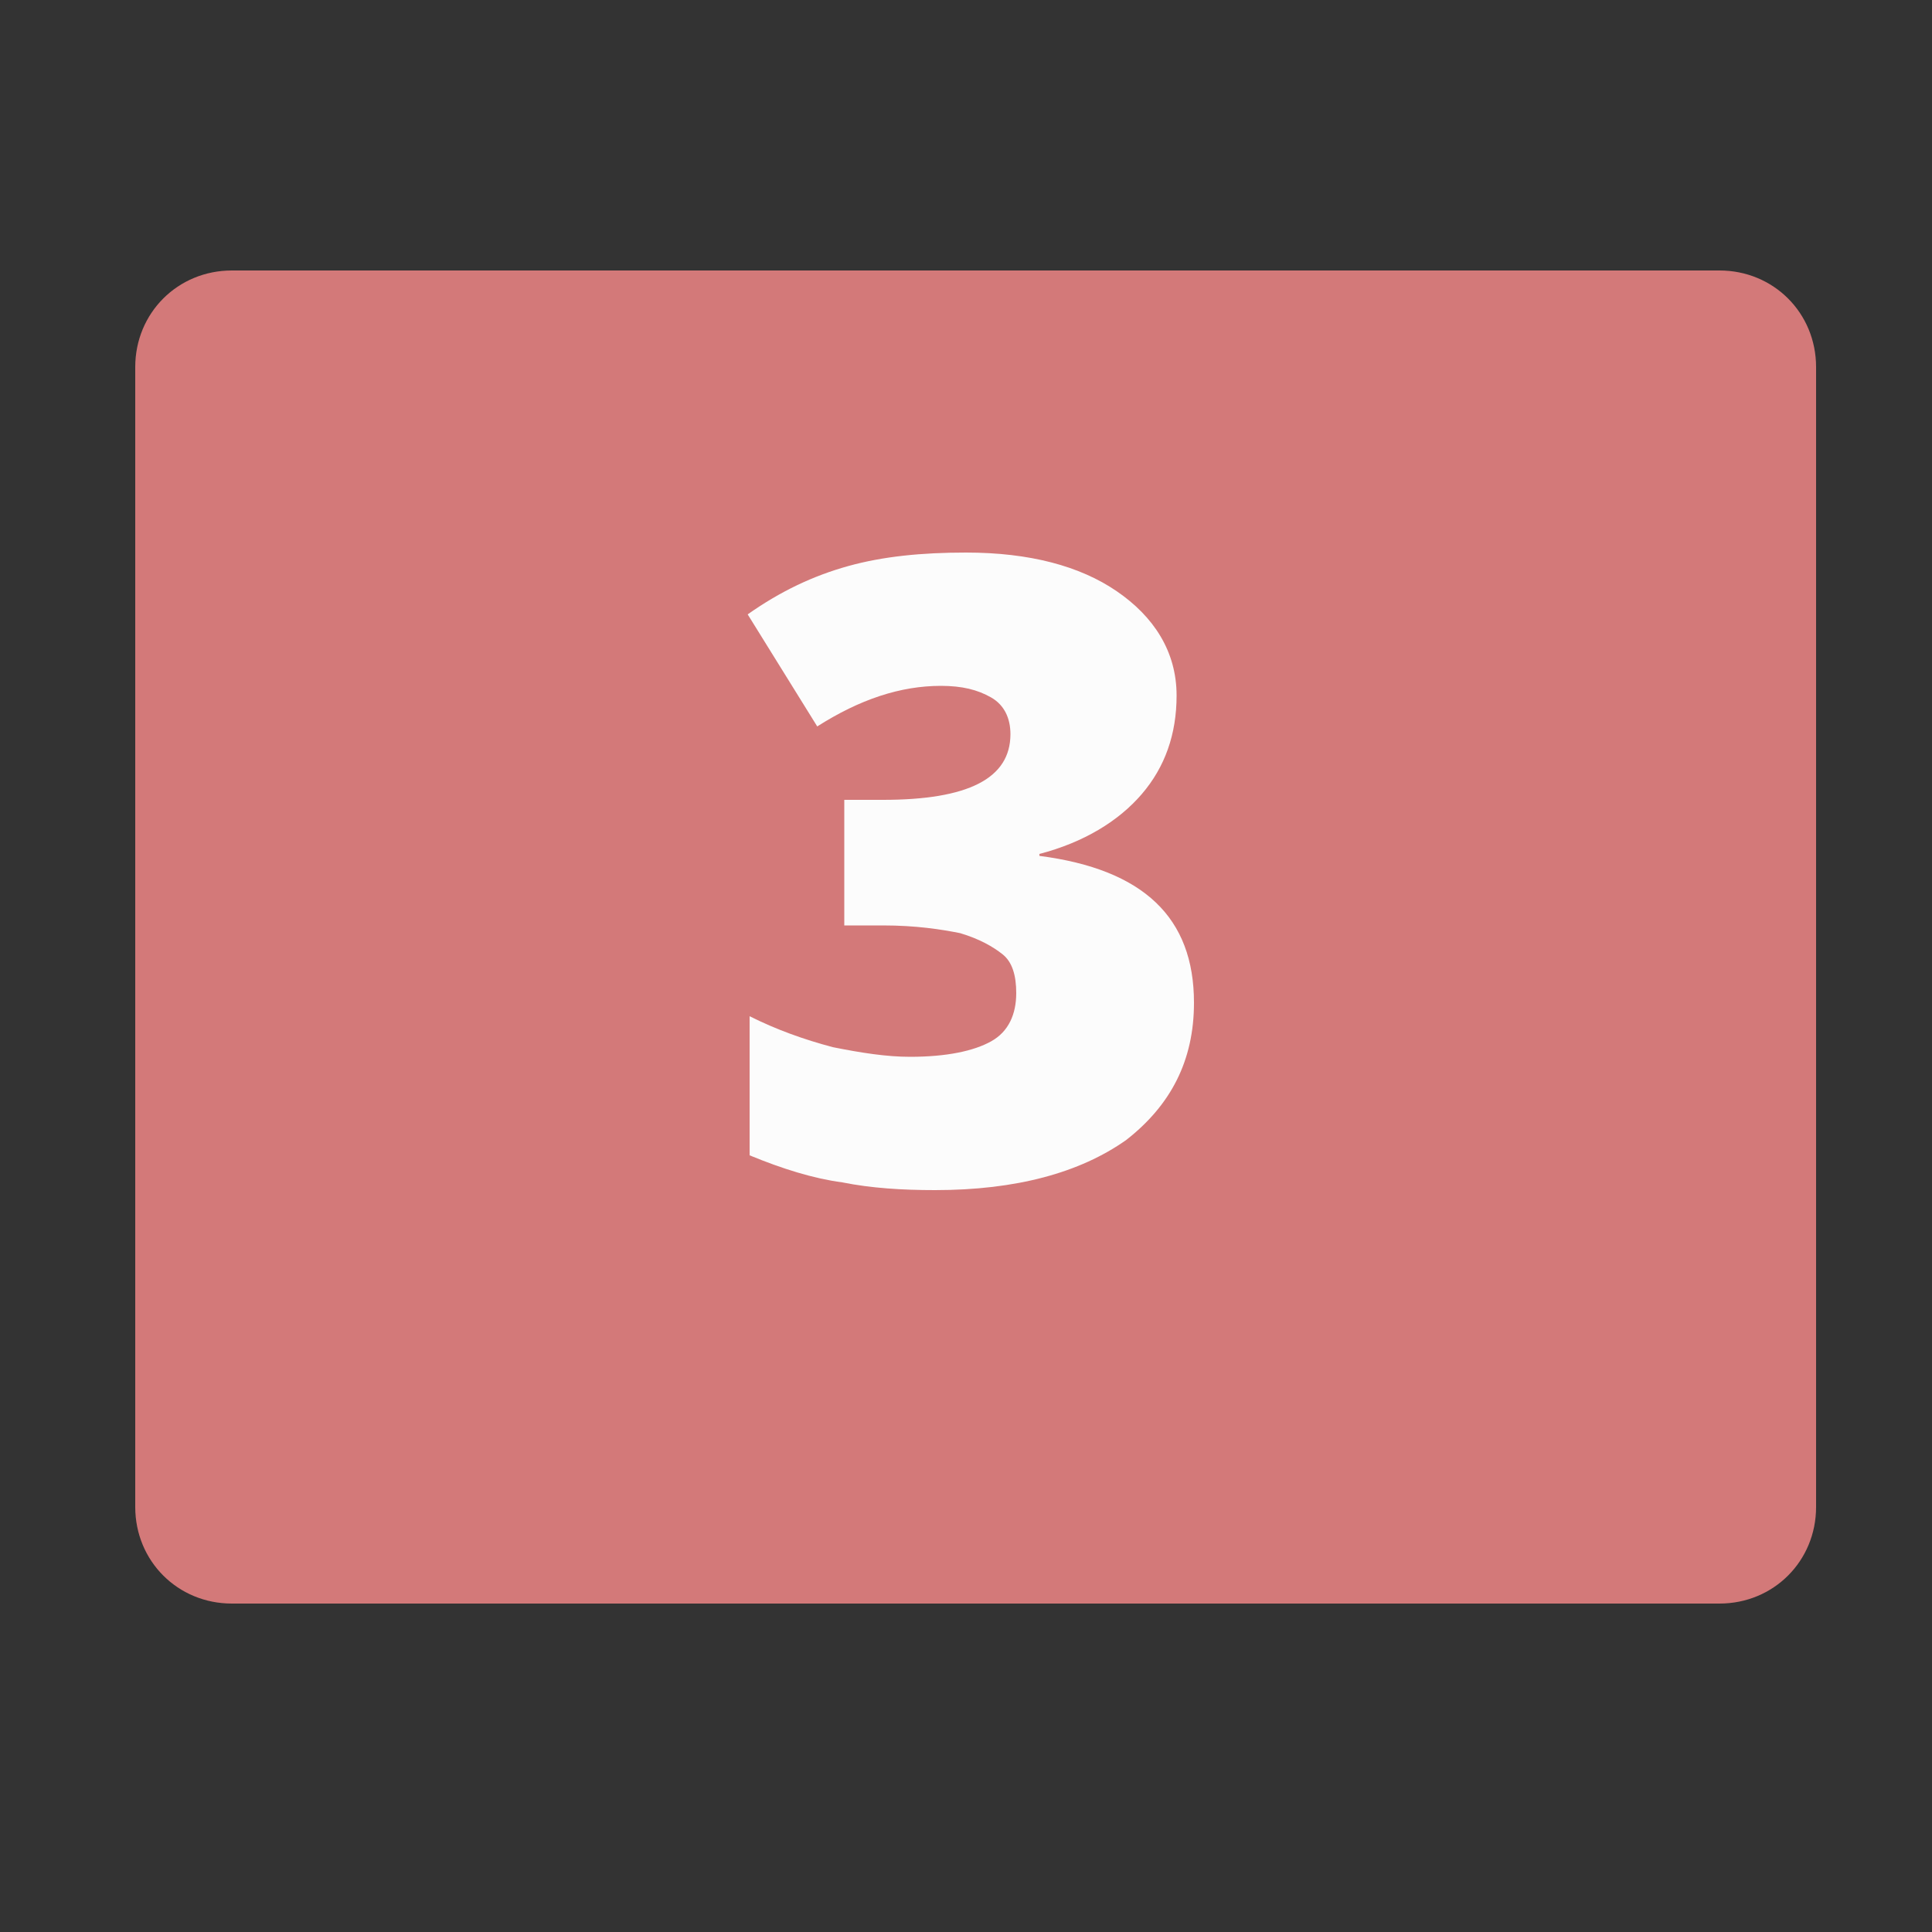 <?xml version="1.0" encoding="utf-8"?>
<!-- Generator: Adobe Illustrator 21.0.2, SVG Export Plug-In . SVG Version: 6.00 Build 0)  -->
<svg version="1.1" id="Capa_1" xmlns="http://www.w3.org/2000/svg" xmlns:xlink="http://www.w3.org/1999/xlink" x="0px" y="0px"
	 viewBox="0 0 100 100" style="enable-background:new 0 0 100 100;" xml:space="preserve">
<rect x="0" y="0" width="100" height="100" fill="#333333" stroke="none"/>
<style type="text/css">
	.st0{fill:#228BAF;}
	.st1{fill:#2C897E;}
	.st2{fill:#D37979;}
	.st3{fill:#FCFCFC;}
</style>
<path class="st0" d="M89-101H12c-2.8,0-5-2.2-5-5v-59c0-2.8,2.2-5,5-5h77c2.8,0,5,2.2,5,5v59C94-103.2,91.8-101,89-101z"/>
<path class="st1" d="M89-9H12c-2.8,0-5-2.2-5-5v-59c0-2.8,2.2-5,5-5h77c2.8,0,5,2.2,5,5v59C94-11.2,91.8-9,89-9z"/>
<path class="st2" d="M89,83H12c-2.8,0-5-2.2-5-5V19c0-2.8,2.2-5,5-5h77c2.8,0,5,2.2,5,5v59C94,80.8,91.8,83,89,83z"/>
<g>
	<path class="st3" d="M58-122.8h-8.8v-17c0-2.1,0-4,0.1-5.7c-0.5,0.7-1.2,1.3-2,2.1l-3.6,3l-4.5-5.5l11-9H58V-122.8z"/>
</g>
<g>
	<path class="st3" d="M62-30.8H38.7v-5.7l7.8-7.9c2.2-2.3,3.7-3.9,4.4-4.8c0.7-0.9,1.2-1.6,1.4-2.2c0.3-0.6,0.4-1.3,0.4-1.9
		c0-0.8-0.3-1.5-0.8-2s-1.3-0.7-2.3-0.7c-1,0-2,0.3-3.1,0.9c-1,0.6-2.2,1.4-3.5,2.6l-4.8-5.6c1.7-1.5,3-2.5,4.2-3.2
		c1.1-0.6,2.4-1.1,3.7-1.5s2.8-0.5,4.5-0.5c2.1,0,3.9,0.4,5.6,1.1c1.6,0.7,2.9,1.8,3.8,3.1c0.9,1.4,1.4,2.9,1.4,4.6
		c0,1.3-0.2,2.4-0.5,3.5S60.1-49,59.4-48c-0.7,1-1.5,2.1-2.6,3.3s-3.4,3.3-7,6.5v0.2H62V-30.8z"/>
</g>
<g>
	<path class="st3" d="M60.9,36c0,2-0.6,3.7-1.8,5.1c-1.2,1.4-3,2.5-5.3,3.1v0.1c5.4,0.7,8,3.2,8,7.6c0,3-1.2,5.3-3.5,7.1
		c-2.4,1.7-5.7,2.6-9.9,2.6c-1.7,0-3.3-0.1-4.8-0.4c-1.5-0.2-3.1-0.7-4.8-1.4v-7.2c1.4,0.7,2.8,1.2,4.3,1.6c1.5,0.3,2.8,0.5,4,0.5
		c1.9,0,3.3-0.3,4.2-0.8c0.9-0.5,1.3-1.4,1.3-2.5c0-0.9-0.2-1.6-0.7-2s-1.2-0.8-2.2-1.1c-1-0.2-2.3-0.4-4-0.4h-2v-6.5h2
		c4.4,0,6.6-1.1,6.6-3.4c0-0.8-0.3-1.5-1-1.9c-0.7-0.4-1.5-0.6-2.6-0.6c-2.1,0-4.2,0.7-6.4,2.1l-3.6-5.8c1.7-1.2,3.4-2,5.2-2.5
		c1.8-0.5,3.8-0.7,6.1-0.7c3.3,0,5.9,0.7,7.8,2S60.9,33.7,60.9,36z"/>
</g>
</svg>
